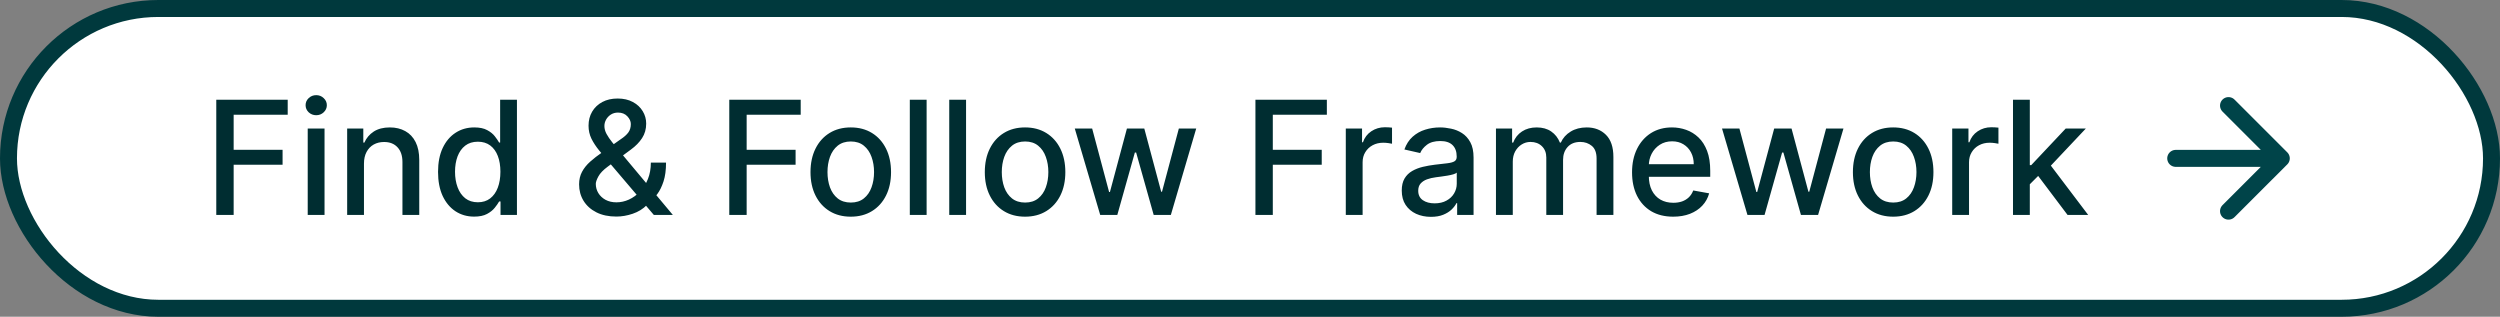 <svg width="221" height="28" viewBox="0 0 221 28" fill="none" xmlns="http://www.w3.org/2000/svg">
<rect x="0" y="0" width="221" height="28" fill="#808080" stroke="none"/>
<rect x="0.75" y="0.75" width="219.5" height="26.5" rx="13.25" fill="white"/>
<rect x="0.75" y="0.75" width="219.5" height="26.5" rx="13.25" stroke="#00393D" stroke-width="1.5"/>
<path d="M19.119 19V8.818H25.433V10.141H20.655V13.243H24.98V14.56H20.655V19H19.119ZM27.202 19V11.364H28.689V19H27.202ZM27.953 10.185C27.695 10.185 27.473 10.099 27.287 9.927C27.105 9.751 27.014 9.542 27.014 9.3C27.014 9.055 27.105 8.846 27.287 8.674C27.473 8.498 27.695 8.411 27.953 8.411C28.212 8.411 28.432 8.498 28.614 8.674C28.8 8.846 28.893 9.055 28.893 9.3C28.893 9.542 28.8 9.751 28.614 9.927C28.432 10.099 28.212 10.185 27.953 10.185ZM32.175 14.466V19H30.689V11.364H32.116V12.607H32.21C32.386 12.202 32.661 11.877 33.035 11.632C33.413 11.387 33.889 11.264 34.462 11.264C34.983 11.264 35.438 11.374 35.829 11.592C36.221 11.808 36.524 12.129 36.739 12.557C36.955 12.984 37.062 13.513 37.062 14.143V19H35.576V14.322C35.576 13.768 35.432 13.336 35.143 13.024C34.855 12.709 34.459 12.552 33.955 12.552C33.61 12.552 33.304 12.626 33.035 12.776C32.77 12.925 32.56 13.143 32.404 13.432C32.252 13.717 32.175 14.062 32.175 14.466ZM41.915 19.149C41.298 19.149 40.748 18.992 40.264 18.677C39.783 18.359 39.406 17.906 39.13 17.32C38.859 16.73 38.723 16.022 38.723 15.197C38.723 14.371 38.86 13.665 39.136 13.079C39.414 12.492 39.795 12.043 40.279 11.732C40.763 11.42 41.311 11.264 41.925 11.264C42.398 11.264 42.78 11.344 43.068 11.503C43.36 11.659 43.585 11.841 43.744 12.05C43.907 12.258 44.032 12.443 44.122 12.602H44.212V8.818H45.698V19H44.246V17.812H44.122C44.032 17.974 43.903 18.16 43.734 18.369C43.569 18.577 43.34 18.76 43.048 18.916C42.757 19.071 42.379 19.149 41.915 19.149ZM42.243 17.881C42.67 17.881 43.032 17.769 43.327 17.543C43.625 17.315 43.85 16.998 44.003 16.594C44.158 16.189 44.236 15.719 44.236 15.182C44.236 14.652 44.16 14.188 44.008 13.79C43.855 13.392 43.632 13.082 43.337 12.86C43.041 12.638 42.677 12.527 42.243 12.527C41.795 12.527 41.422 12.643 41.124 12.875C40.826 13.107 40.6 13.424 40.448 13.825C40.299 14.226 40.224 14.678 40.224 15.182C40.224 15.692 40.3 16.151 40.453 16.559C40.605 16.967 40.831 17.29 41.129 17.528C41.431 17.764 41.802 17.881 42.243 17.881ZM54.488 19.144C53.805 19.144 53.217 19.02 52.723 18.771C52.232 18.523 51.855 18.185 51.589 17.757C51.324 17.326 51.192 16.839 51.192 16.296C51.192 15.881 51.278 15.513 51.45 15.192C51.623 14.867 51.863 14.567 52.171 14.292C52.479 14.017 52.836 13.74 53.24 13.462L54.88 12.303C55.159 12.121 55.376 11.929 55.532 11.727C55.688 11.521 55.765 11.268 55.765 10.966C55.765 10.727 55.663 10.499 55.457 10.28C55.252 10.061 54.977 9.952 54.632 9.952C54.393 9.952 54.183 10.01 54.001 10.126C53.822 10.242 53.681 10.391 53.578 10.573C53.478 10.752 53.429 10.941 53.429 11.14C53.429 11.372 53.492 11.606 53.618 11.841C53.747 12.076 53.913 12.32 54.115 12.572C54.317 12.82 54.529 13.079 54.751 13.347L59.479 19H57.799L53.886 14.401C53.558 14.014 53.253 13.649 52.971 13.307C52.69 12.963 52.461 12.615 52.285 12.264C52.113 11.909 52.027 11.526 52.027 11.115C52.027 10.648 52.133 10.233 52.345 9.872C52.56 9.508 52.86 9.223 53.245 9.017C53.629 8.812 54.08 8.709 54.597 8.709C55.121 8.709 55.57 8.812 55.944 9.017C56.322 9.219 56.612 9.489 56.815 9.827C57.02 10.162 57.123 10.528 57.123 10.926C57.123 11.41 57.002 11.838 56.76 12.209C56.521 12.577 56.191 12.915 55.77 13.223L53.727 14.729C53.329 15.021 53.053 15.309 52.897 15.595C52.744 15.876 52.668 16.097 52.668 16.256C52.668 16.547 52.743 16.817 52.892 17.066C53.044 17.315 53.257 17.514 53.528 17.663C53.803 17.812 54.125 17.886 54.493 17.886C54.871 17.886 55.239 17.805 55.596 17.643C55.958 17.477 56.284 17.24 56.576 16.932C56.871 16.624 57.105 16.254 57.277 15.823C57.449 15.392 57.535 14.91 57.535 14.376H58.878C58.878 15.033 58.803 15.588 58.654 16.042C58.505 16.493 58.324 16.861 58.112 17.146C57.903 17.427 57.706 17.648 57.52 17.807C57.461 17.86 57.404 17.913 57.351 17.966C57.298 18.019 57.242 18.072 57.182 18.125C56.838 18.473 56.42 18.73 55.929 18.896C55.442 19.061 54.962 19.144 54.488 19.144ZM64.468 19V8.818H70.782V10.141H66.004V13.243H70.33V14.56H66.004V19H64.468ZM75.208 19.154C74.492 19.154 73.867 18.99 73.334 18.662C72.8 18.334 72.386 17.875 72.091 17.285C71.796 16.695 71.648 16.005 71.648 15.217C71.648 14.425 71.796 13.732 72.091 13.139C72.386 12.545 72.8 12.085 73.334 11.756C73.867 11.428 74.492 11.264 75.208 11.264C75.924 11.264 76.549 11.428 77.082 11.756C77.616 12.085 78.03 12.545 78.325 13.139C78.62 13.732 78.768 14.425 78.768 15.217C78.768 16.005 78.62 16.695 78.325 17.285C78.03 17.875 77.616 18.334 77.082 18.662C76.549 18.99 75.924 19.154 75.208 19.154ZM75.213 17.906C75.677 17.906 76.062 17.784 76.367 17.538C76.671 17.293 76.897 16.967 77.043 16.559C77.192 16.151 77.266 15.702 77.266 15.212C77.266 14.724 77.192 14.277 77.043 13.869C76.897 13.458 76.671 13.129 76.367 12.88C76.062 12.631 75.677 12.507 75.213 12.507C74.746 12.507 74.358 12.631 74.05 12.88C73.745 13.129 73.518 13.458 73.369 13.869C73.223 14.277 73.15 14.724 73.15 15.212C73.15 15.702 73.223 16.151 73.369 16.559C73.518 16.967 73.745 17.293 74.05 17.538C74.358 17.784 74.746 17.906 75.213 17.906ZM81.913 8.818V19H80.427V8.818H81.913ZM85.4 8.818V19H83.913V8.818H85.4ZM90.616 19.154C89.9 19.154 89.276 18.99 88.742 18.662C88.208 18.334 87.794 17.875 87.499 17.285C87.204 16.695 87.057 16.005 87.057 15.217C87.057 14.425 87.204 13.732 87.499 13.139C87.794 12.545 88.208 12.085 88.742 11.756C89.276 11.428 89.9 11.264 90.616 11.264C91.332 11.264 91.957 11.428 92.491 11.756C93.024 12.085 93.439 12.545 93.734 13.139C94.028 13.732 94.176 14.425 94.176 15.217C94.176 16.005 94.028 16.695 93.734 17.285C93.439 17.875 93.024 18.334 92.491 18.662C91.957 18.99 91.332 19.154 90.616 19.154ZM90.621 17.906C91.085 17.906 91.47 17.784 91.775 17.538C92.08 17.293 92.305 16.967 92.451 16.559C92.6 16.151 92.674 15.702 92.674 15.212C92.674 14.724 92.6 14.277 92.451 13.869C92.305 13.458 92.08 13.129 91.775 12.88C91.47 12.631 91.085 12.507 90.621 12.507C90.154 12.507 89.766 12.631 89.458 12.88C89.153 13.129 88.926 13.458 88.777 13.869C88.631 14.277 88.558 14.724 88.558 15.212C88.558 15.702 88.631 16.151 88.777 16.559C88.926 16.967 89.153 17.293 89.458 17.538C89.766 17.784 90.154 17.906 90.621 17.906ZM97.258 19L95.011 11.364H96.547L98.044 16.972H98.118L99.62 11.364H101.156L102.648 16.947H102.722L104.209 11.364H105.745L103.503 19H101.986L100.435 13.486H100.321L98.77 19H97.258ZM110.98 19V8.818H117.294V10.141H112.516V13.243H116.841V14.56H112.516V19H110.98ZM118.968 19V11.364H120.405V12.577H120.484C120.624 12.166 120.869 11.843 121.22 11.607C121.575 11.369 121.976 11.249 122.423 11.249C122.516 11.249 122.625 11.253 122.751 11.259C122.881 11.266 122.982 11.274 123.055 11.284V12.706C122.995 12.689 122.889 12.671 122.737 12.651C122.584 12.628 122.432 12.617 122.279 12.617C121.928 12.617 121.615 12.691 121.339 12.84C121.068 12.986 120.852 13.19 120.693 13.452C120.534 13.71 120.455 14.005 120.455 14.337V19H118.968ZM126.495 19.169C126.011 19.169 125.574 19.079 125.183 18.901C124.791 18.718 124.482 18.455 124.253 18.11C124.027 17.765 123.915 17.343 123.915 16.842C123.915 16.412 123.998 16.057 124.163 15.778C124.329 15.5 124.553 15.28 124.835 15.117C125.116 14.955 125.431 14.832 125.779 14.749C126.127 14.666 126.482 14.604 126.843 14.56C127.3 14.507 127.672 14.464 127.957 14.431C128.242 14.395 128.449 14.337 128.578 14.257C128.707 14.178 128.772 14.048 128.772 13.869V13.835C128.772 13.4 128.649 13.064 128.404 12.825C128.162 12.587 127.801 12.467 127.32 12.467C126.82 12.467 126.425 12.578 126.137 12.8C125.852 13.019 125.655 13.263 125.545 13.531L124.148 13.213C124.314 12.749 124.556 12.374 124.874 12.089C125.196 11.801 125.565 11.592 125.983 11.463C126.401 11.331 126.84 11.264 127.3 11.264C127.605 11.264 127.929 11.301 128.27 11.374C128.615 11.443 128.936 11.572 129.234 11.761C129.536 11.95 129.783 12.22 129.975 12.572C130.167 12.92 130.263 13.372 130.263 13.929V19H128.812V17.956H128.752C128.656 18.148 128.512 18.337 128.32 18.523C128.127 18.708 127.88 18.863 127.579 18.985C127.277 19.108 126.916 19.169 126.495 19.169ZM126.818 17.976C127.229 17.976 127.58 17.895 127.872 17.732C128.167 17.57 128.391 17.358 128.543 17.096C128.699 16.831 128.777 16.547 128.777 16.246V15.261C128.724 15.314 128.621 15.364 128.469 15.411C128.32 15.454 128.149 15.492 127.957 15.525C127.764 15.555 127.577 15.583 127.395 15.609C127.213 15.633 127.06 15.652 126.938 15.669C126.649 15.706 126.386 15.767 126.147 15.853C125.912 15.939 125.723 16.063 125.58 16.226C125.441 16.385 125.371 16.597 125.371 16.862C125.371 17.23 125.507 17.509 125.779 17.697C126.051 17.883 126.397 17.976 126.818 17.976ZM132.243 19V11.364H133.67V12.607H133.765C133.924 12.186 134.184 11.857 134.545 11.622C134.907 11.383 135.339 11.264 135.843 11.264C136.353 11.264 136.781 11.383 137.126 11.622C137.474 11.861 137.73 12.189 137.896 12.607H137.976C138.158 12.199 138.448 11.874 138.846 11.632C139.243 11.387 139.717 11.264 140.268 11.264C140.96 11.264 141.525 11.481 141.963 11.915C142.404 12.35 142.624 13.004 142.624 13.879V19H141.138V14.018C141.138 13.501 140.997 13.127 140.715 12.895C140.433 12.663 140.097 12.547 139.706 12.547C139.222 12.547 138.846 12.696 138.577 12.994C138.309 13.289 138.175 13.669 138.175 14.133V19H136.693V13.924C136.693 13.51 136.564 13.177 136.305 12.925C136.047 12.673 135.71 12.547 135.296 12.547C135.014 12.547 134.754 12.621 134.515 12.771C134.28 12.916 134.09 13.12 133.944 13.382C133.801 13.644 133.73 13.947 133.73 14.292V19H132.243ZM147.908 19.154C147.155 19.154 146.507 18.993 145.964 18.672C145.424 18.347 145.006 17.891 144.711 17.305C144.419 16.715 144.273 16.024 144.273 15.232C144.273 14.449 144.419 13.76 144.711 13.163C145.006 12.567 145.417 12.101 145.944 11.766C146.474 11.432 147.094 11.264 147.803 11.264C148.234 11.264 148.652 11.335 149.056 11.478C149.46 11.62 149.823 11.844 150.145 12.149C150.466 12.454 150.72 12.85 150.906 13.337C151.091 13.821 151.184 14.41 151.184 15.102V15.629H145.114V14.516H149.727C149.727 14.124 149.648 13.778 149.489 13.477C149.33 13.172 149.106 12.931 148.817 12.756C148.532 12.58 148.198 12.492 147.813 12.492C147.396 12.492 147.031 12.595 146.719 12.8C146.411 13.003 146.173 13.268 146.004 13.596C145.838 13.921 145.755 14.274 145.755 14.655V15.525C145.755 16.035 145.844 16.47 146.023 16.827C146.206 17.185 146.459 17.459 146.784 17.648C147.109 17.833 147.488 17.926 147.923 17.926C148.204 17.926 148.461 17.886 148.693 17.807C148.925 17.724 149.126 17.601 149.295 17.439C149.464 17.276 149.593 17.076 149.683 16.837L151.089 17.091C150.977 17.505 150.775 17.868 150.483 18.18C150.195 18.488 149.832 18.728 149.394 18.901C148.96 19.07 148.464 19.154 147.908 19.154ZM154.475 19L152.228 11.364H153.764L155.261 16.972H155.335L156.837 11.364H158.373L159.864 16.947H159.939L161.425 11.364H162.962L160.719 19H159.203L157.652 13.486H157.538L155.987 19H154.475ZM167.357 19.154C166.641 19.154 166.016 18.99 165.482 18.662C164.949 18.334 164.534 17.875 164.239 17.285C163.944 16.695 163.797 16.005 163.797 15.217C163.797 14.425 163.944 13.732 164.239 13.139C164.534 12.545 164.949 12.085 165.482 11.756C166.016 11.428 166.641 11.264 167.357 11.264C168.072 11.264 168.697 11.428 169.231 11.756C169.764 12.085 170.179 12.545 170.474 13.139C170.769 13.732 170.916 14.425 170.916 15.217C170.916 16.005 170.769 16.695 170.474 17.285C170.179 17.875 169.764 18.334 169.231 18.662C168.697 18.99 168.072 19.154 167.357 19.154ZM167.362 17.906C167.826 17.906 168.21 17.784 168.515 17.538C168.82 17.293 169.045 16.967 169.191 16.559C169.34 16.151 169.415 15.702 169.415 15.212C169.415 14.724 169.34 14.277 169.191 13.869C169.045 13.458 168.82 13.129 168.515 12.88C168.21 12.631 167.826 12.507 167.362 12.507C166.894 12.507 166.506 12.631 166.198 12.88C165.893 13.129 165.666 13.458 165.517 13.869C165.371 14.277 165.298 14.724 165.298 15.212C165.298 15.702 165.371 16.151 165.517 16.559C165.666 16.967 165.893 17.293 166.198 17.538C166.506 17.784 166.894 17.906 167.362 17.906ZM172.575 19V11.364H174.012V12.577H174.092C174.231 12.166 174.476 11.843 174.828 11.607C175.182 11.369 175.583 11.249 176.031 11.249C176.124 11.249 176.233 11.253 176.359 11.259C176.488 11.266 176.589 11.274 176.662 11.284V12.706C176.602 12.689 176.496 12.671 176.344 12.651C176.191 12.628 176.039 12.617 175.887 12.617C175.535 12.617 175.222 12.691 174.947 12.84C174.675 12.986 174.46 13.19 174.301 13.452C174.142 13.71 174.062 14.005 174.062 14.337V19H172.575ZM179.316 16.41L179.306 14.595H179.564L182.607 11.364H184.387L180.917 15.043H180.683L179.316 16.41ZM177.949 19V8.818H179.435V19H177.949ZM182.771 19L180.037 15.371L181.061 14.332L184.596 19H182.771Z" fill="#002D31"/>
<path d="M192.333 14H201.667M201.667 14L197 9.333M201.667 14L197 18.666" stroke="#004449" stroke-width="1.5" stroke-linecap="round" stroke-linejoin="round"/>
</svg>
